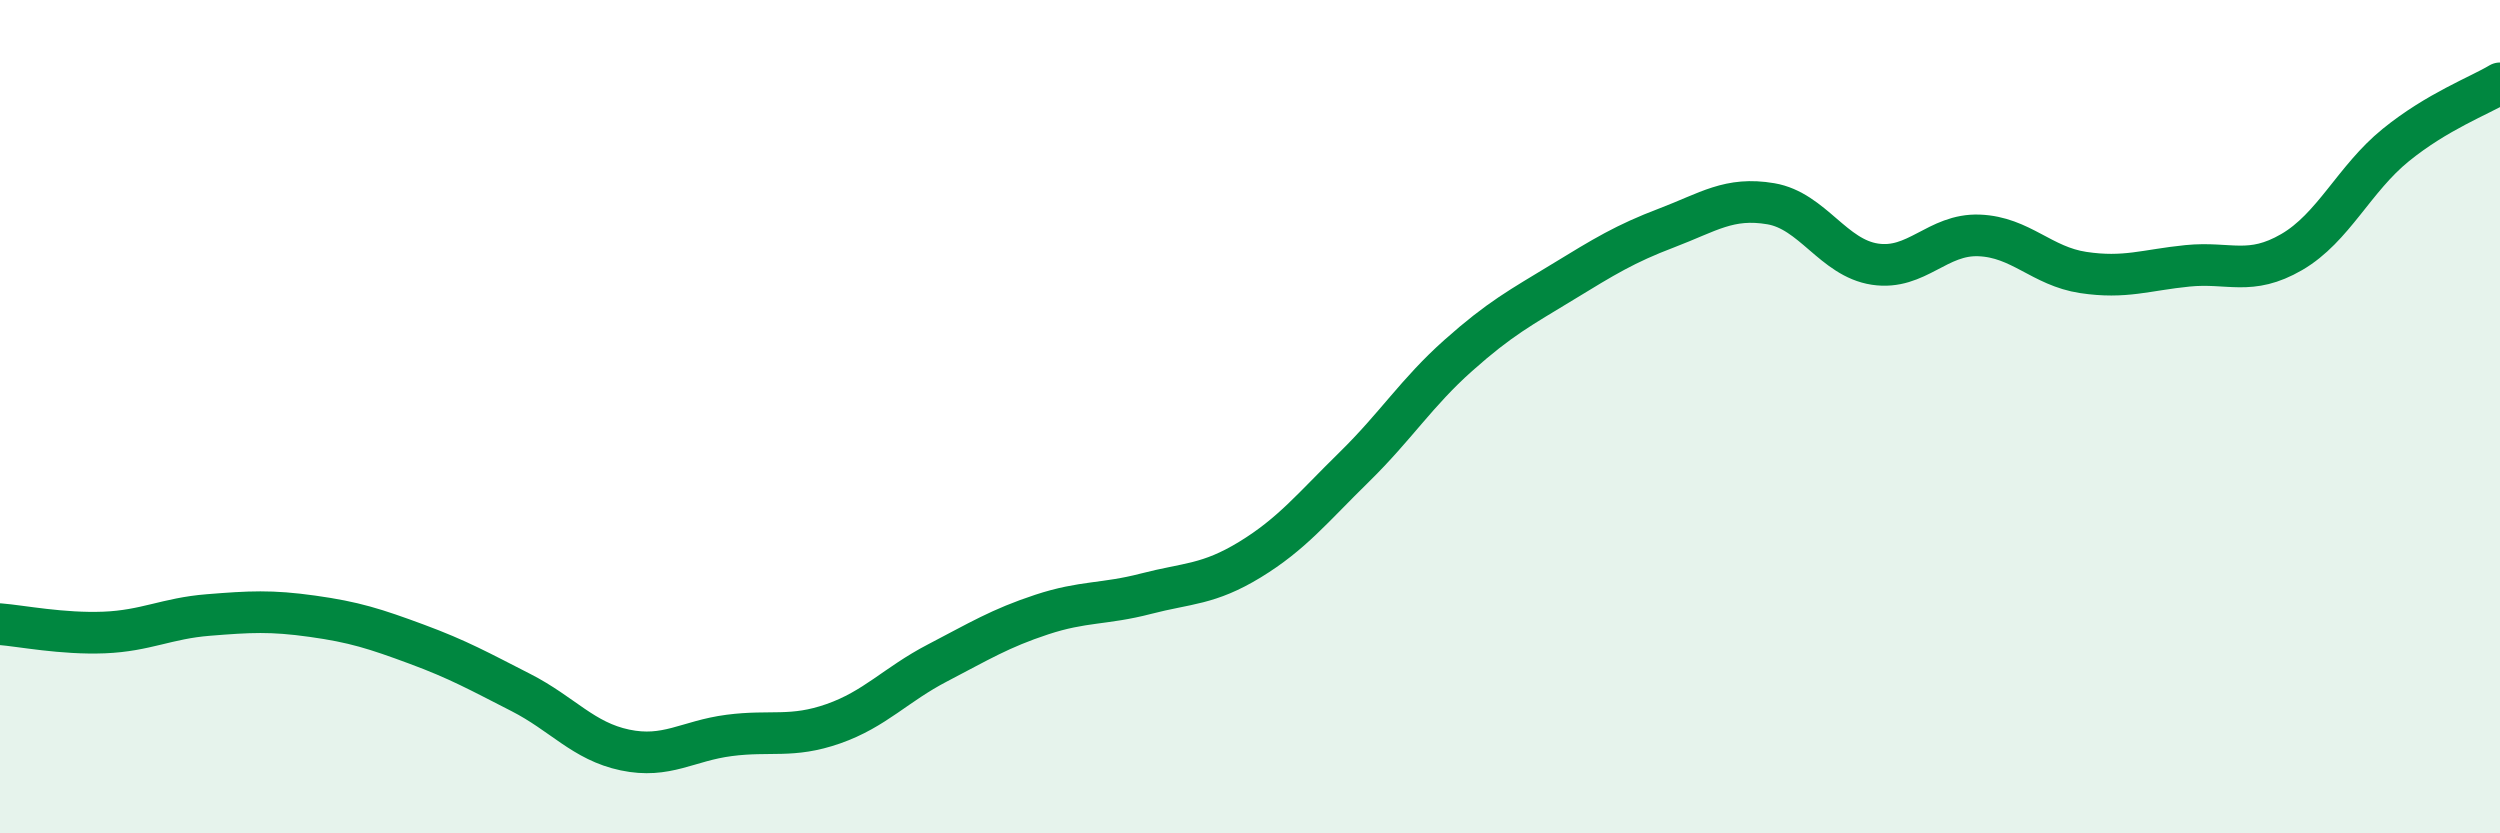 
    <svg width="60" height="20" viewBox="0 0 60 20" xmlns="http://www.w3.org/2000/svg">
      <path
        d="M 0,14.98 C 0.5,15.02 1.5,15.22 2.5,15.18 C 3.5,15.14 4,14.84 5,14.76 C 6,14.68 6.5,14.65 7.5,14.79 C 8.5,14.93 9,15.09 10,15.46 C 11,15.83 11.5,16.11 12.5,16.62 C 13.5,17.13 14,17.79 15,18 C 16,18.21 16.5,17.78 17.5,17.65 C 18.5,17.52 19,17.72 20,17.37 C 21,17.02 21.5,16.43 22.5,15.91 C 23.5,15.39 24,15.08 25,14.75 C 26,14.42 26.5,14.51 27.5,14.25 C 28.5,13.99 29,14.04 30,13.43 C 31,12.82 31.5,12.19 32.5,11.21 C 33.5,10.23 34,9.42 35,8.53 C 36,7.64 36.5,7.38 37.5,6.77 C 38.5,6.16 39,5.85 40,5.47 C 41,5.09 41.5,4.72 42.5,4.89 C 43.5,5.06 44,6.19 45,6.34 C 46,6.49 46.5,5.61 47.5,5.65 C 48.5,5.69 49,6.39 50,6.54 C 51,6.69 51.5,6.48 52.5,6.38 C 53.5,6.28 54,6.63 55,6.05 C 56,5.47 56.5,4.29 57.5,3.48 C 58.5,2.67 59.5,2.3 60,2L60 20L0 20Z"
        fill="#008740"
        opacity="0.1"
        stroke-linecap="round"
        stroke-linejoin="round"
      />
      <path
        d="M 0,14.98 C 0.5,15.02 1.5,15.22 2.5,15.18 C 3.5,15.14 4,14.84 5,14.76 C 6,14.68 6.5,14.65 7.5,14.79 C 8.5,14.93 9,15.09 10,15.46 C 11,15.83 11.5,16.11 12.5,16.62 C 13.5,17.13 14,17.79 15,18 C 16,18.21 16.5,17.78 17.5,17.65 C 18.5,17.52 19,17.72 20,17.37 C 21,17.02 21.5,16.43 22.5,15.91 C 23.5,15.39 24,15.08 25,14.75 C 26,14.42 26.5,14.51 27.5,14.25 C 28.5,13.99 29,14.04 30,13.43 C 31,12.82 31.5,12.19 32.5,11.21 C 33.5,10.23 34,9.42 35,8.53 C 36,7.64 36.5,7.38 37.5,6.77 C 38.5,6.16 39,5.85 40,5.47 C 41,5.09 41.5,4.72 42.5,4.89 C 43.5,5.06 44,6.19 45,6.34 C 46,6.49 46.5,5.61 47.5,5.65 C 48.5,5.69 49,6.39 50,6.54 C 51,6.69 51.5,6.48 52.5,6.38 C 53.5,6.28 54,6.63 55,6.05 C 56,5.47 56.5,4.29 57.5,3.48 C 58.5,2.67 59.5,2.3 60,2"
        stroke="#008740"
        stroke-width="1"
        fill="none"
        stroke-linecap="round"
        stroke-linejoin="round"
      />
    </svg>
  